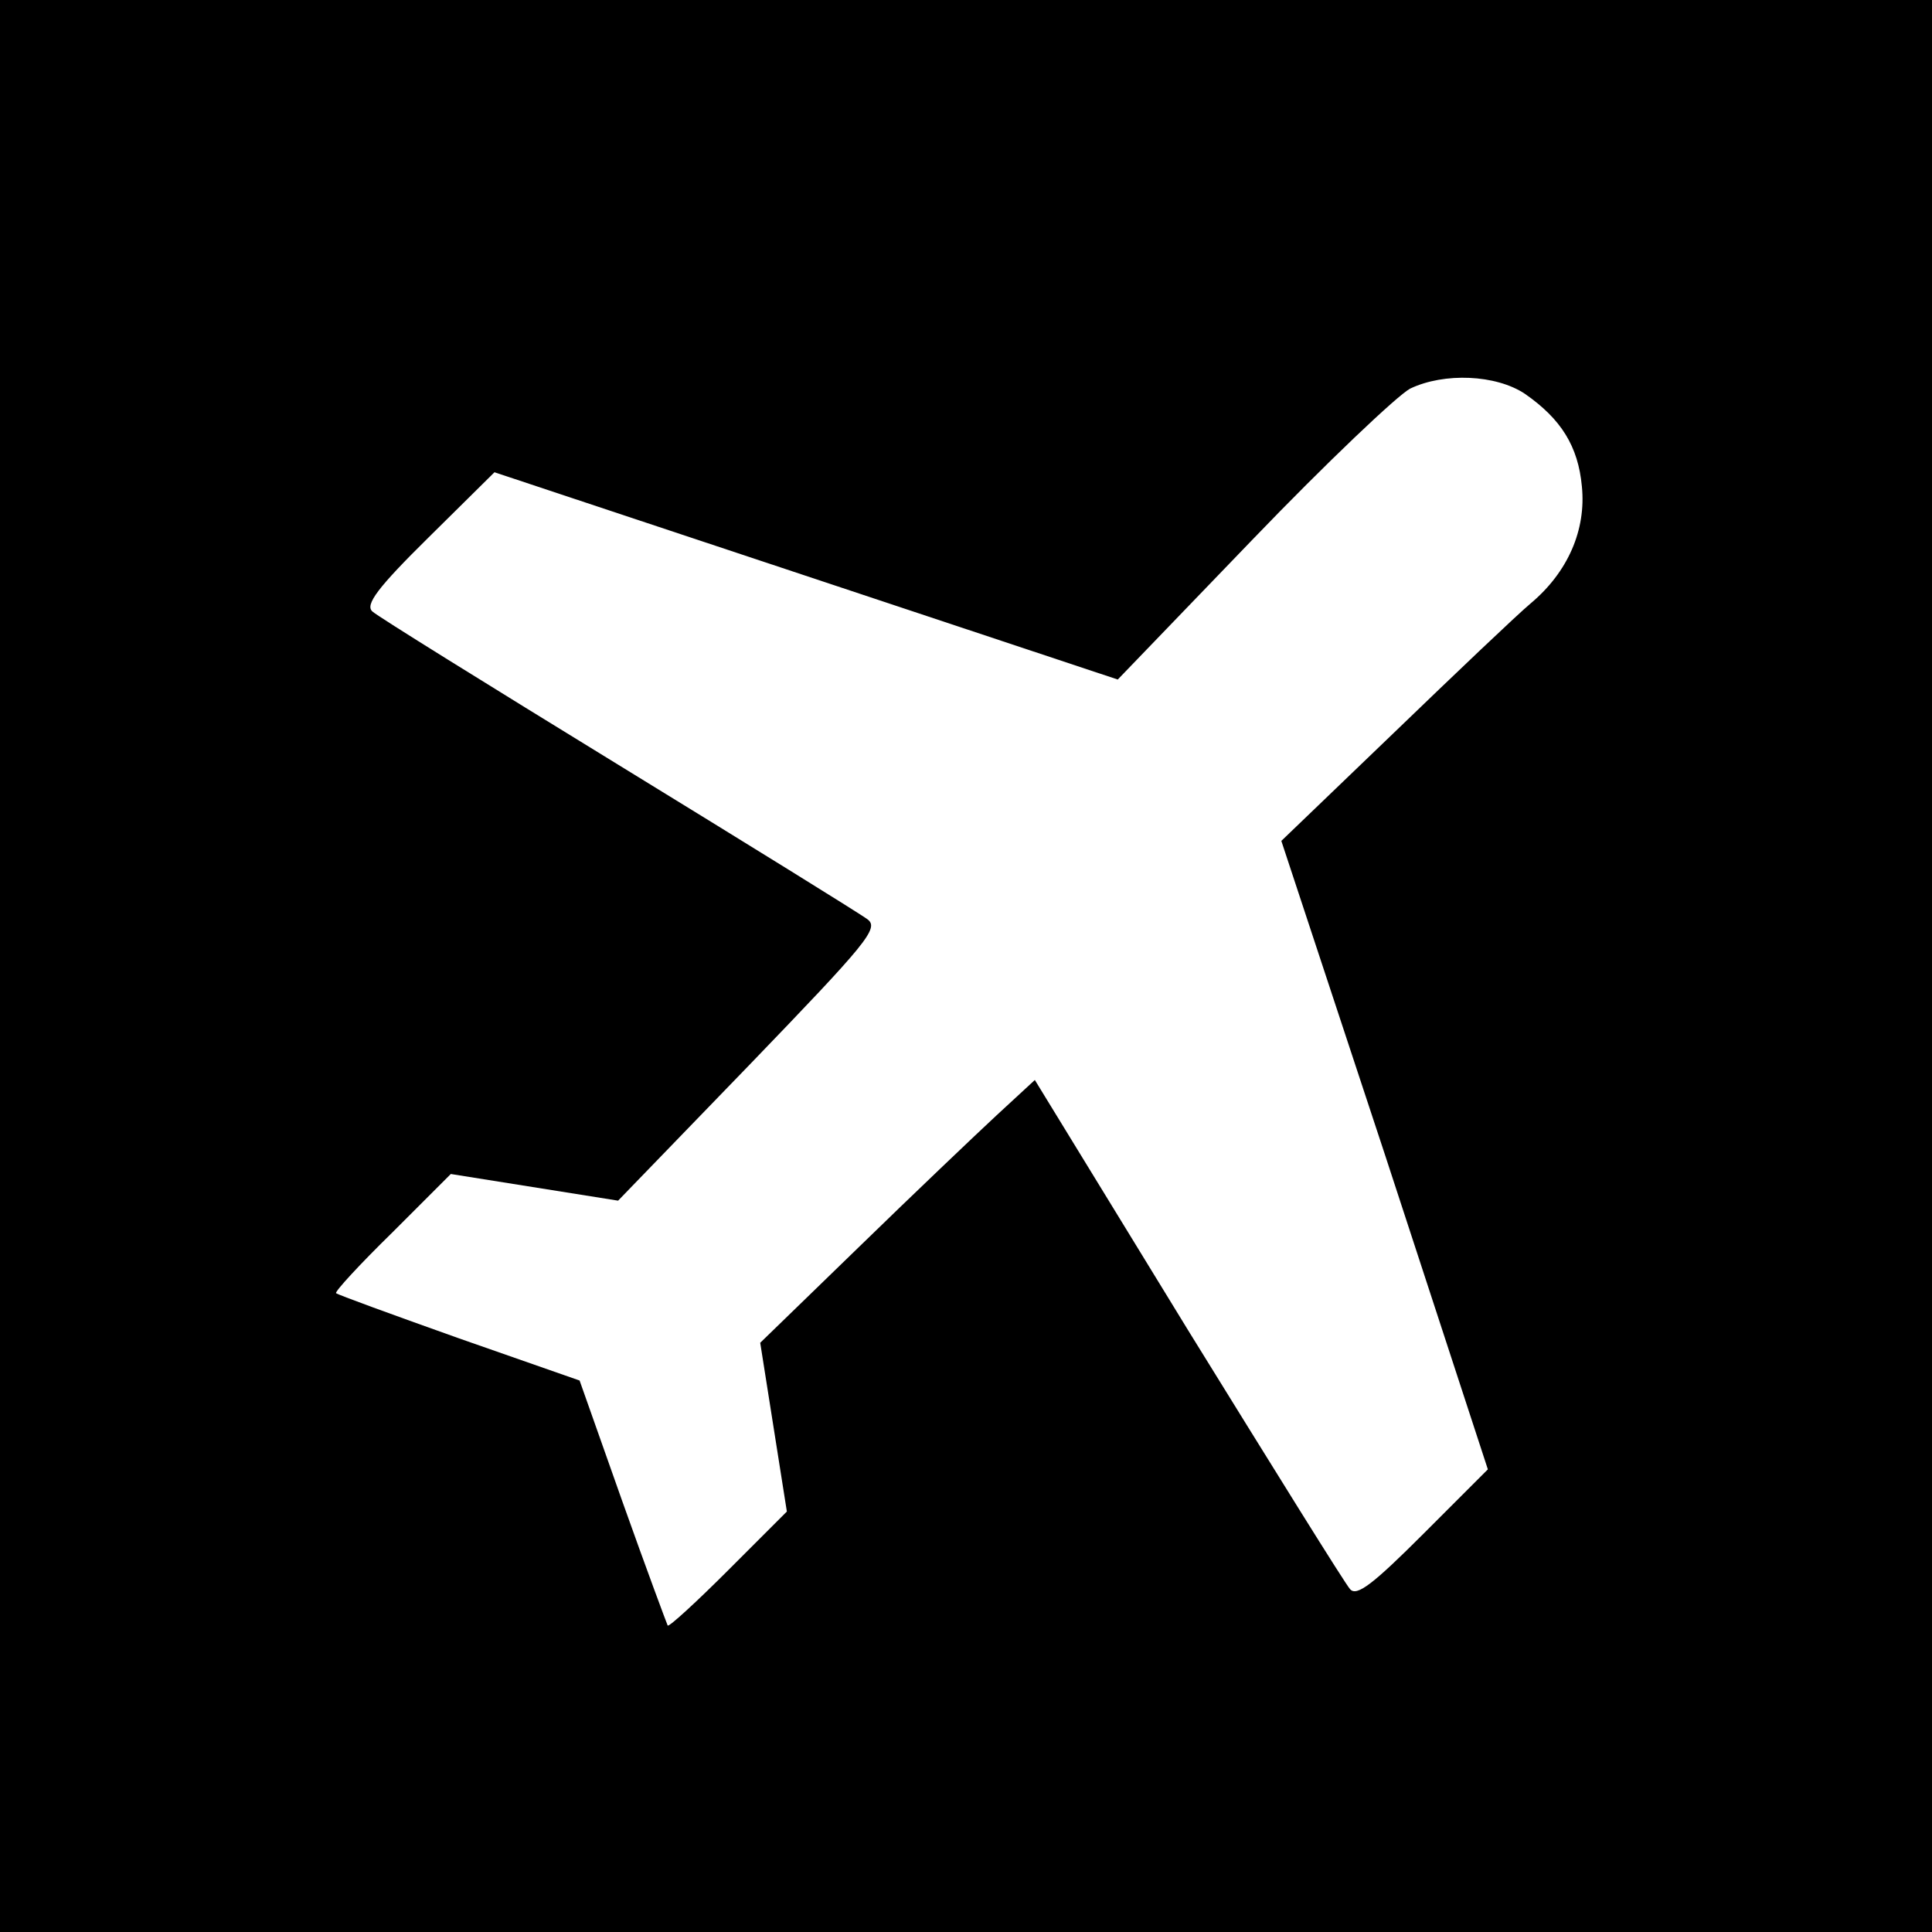 <?xml version="1.0" standalone="no"?>
<!DOCTYPE svg PUBLIC "-//W3C//DTD SVG 20010904//EN"
 "http://www.w3.org/TR/2001/REC-SVG-20010904/DTD/svg10.dtd">
<svg version="1.0" xmlns="http://www.w3.org/2000/svg"
 width="261pt" height="261pt" viewBox="0 0 261 261"
 preserveAspectRatio="xMidYMid meet">
<g transform="translate(0,261) scale(0.1,-0.1)"
fill="#000000" stroke="none">
<path d="M0 1305 l0 -1305 1305 0 1305 0 0 1305 0 1305 -1305 0 -1305 0 0
-1305z m2060 773 c49 -34 72 -71 77 -125 6 -59 -19 -116 -69 -158 -18 -15
-101 -94 -185 -175 l-152 -146 140 -424 139 -425 -87 -87 c-68 -68 -90 -85
-99 -75 -6 6 -104 164 -219 350 l-207 338 -52 -48 c-28 -26 -111 -105 -185
-177 l-134 -130 18 -114 18 -114 -79 -79 c-43 -43 -80 -77 -82 -75 -1 2 -29
77 -61 167 l-58 164 -163 57 c-90 32 -164 59 -166 61 -2 2 32 39 76 82 l79 79
113 -18 113 -18 177 183 c159 165 176 185 160 197 -9 7 -161 101 -337 209
-176 108 -326 201 -332 207 -10 9 7 32 76 100 l89 88 421 -140 421 -140 182
189 c100 104 196 195 213 204 46 22 116 19 155 -7z"/>
</g>
</svg>
